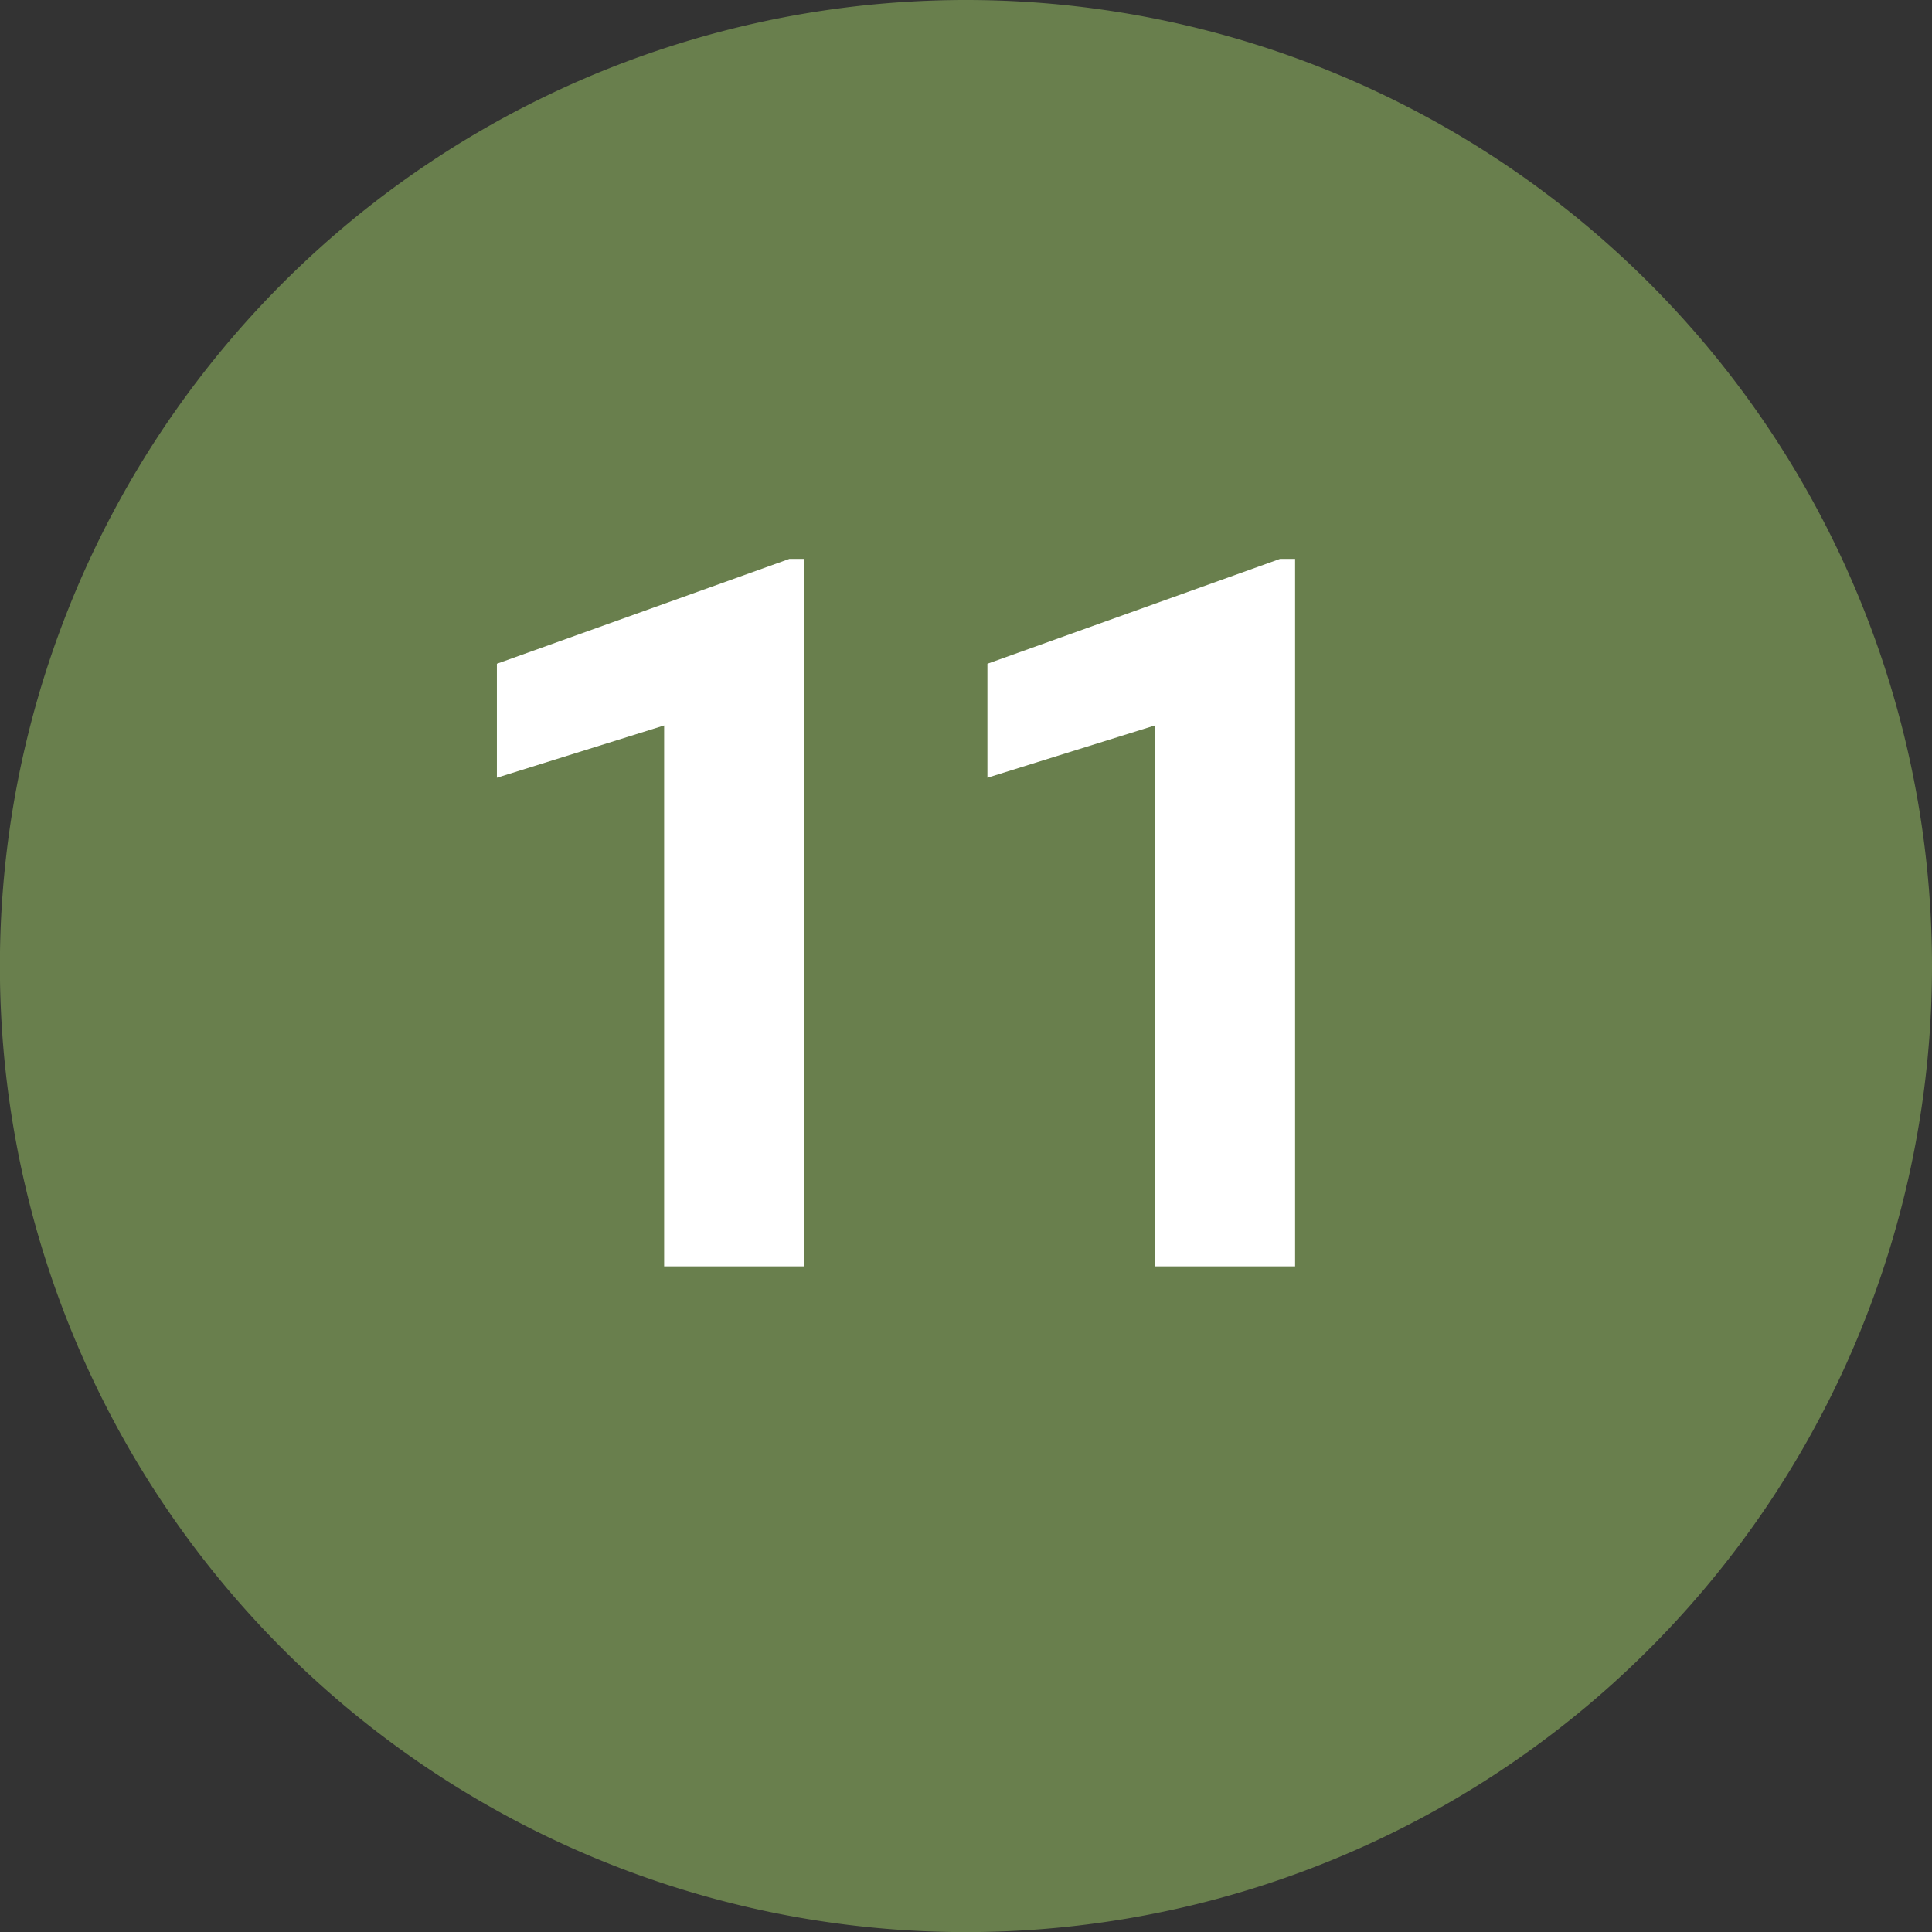 <svg xmlns="http://www.w3.org/2000/svg" viewBox="0 0 194.41 194.41">
  <rect x="0" y="0" width="194.41" height="194.41" fill="#333333" stroke="none"/>
  <defs>
    <style>
      .ef175239-ee17-4baf-aa52-ddd935a28322 {
        fill: #697f4d;
      }

      .ab44334b-e770-4e8c-9ccb-c1b3dc2421bf {
        fill: #fff;
      }
    </style>
  </defs>
  <g id="f5a92c61-20a2-4df7-b60f-0c287c16fe38" data-name="Ebene 2">
    <g id="a2a5365d-82b2-4a0b-ad24-716c62250e36" data-name="Nummerierung">
      <g id="ba54efff-4512-494b-a3c6-31ac5d6331bd" data-name="num-11">
        <path class="ef175239-ee17-4baf-aa52-ddd935a28322" d="M194.41,97.21A97.21,97.21,0,1,1,97.21,0a97.2,97.2,0,0,1,97.2,97.21"/>
        <g>
          <path class="ab44334b-e770-4e8c-9ccb-c1b3dc2421bf" d="M80.94,127.43H66.83V73L50,78.26V66.79L79.43,56.24h1.51Z"/>
          <path class="ab44334b-e770-4e8c-9ccb-c1b3dc2421bf" d="M130.32,127.43H116.21V73L99.36,78.26V66.79L128.8,56.24h1.52Z"/>
        </g>
      </g>
    </g>
  </g>
</svg>
